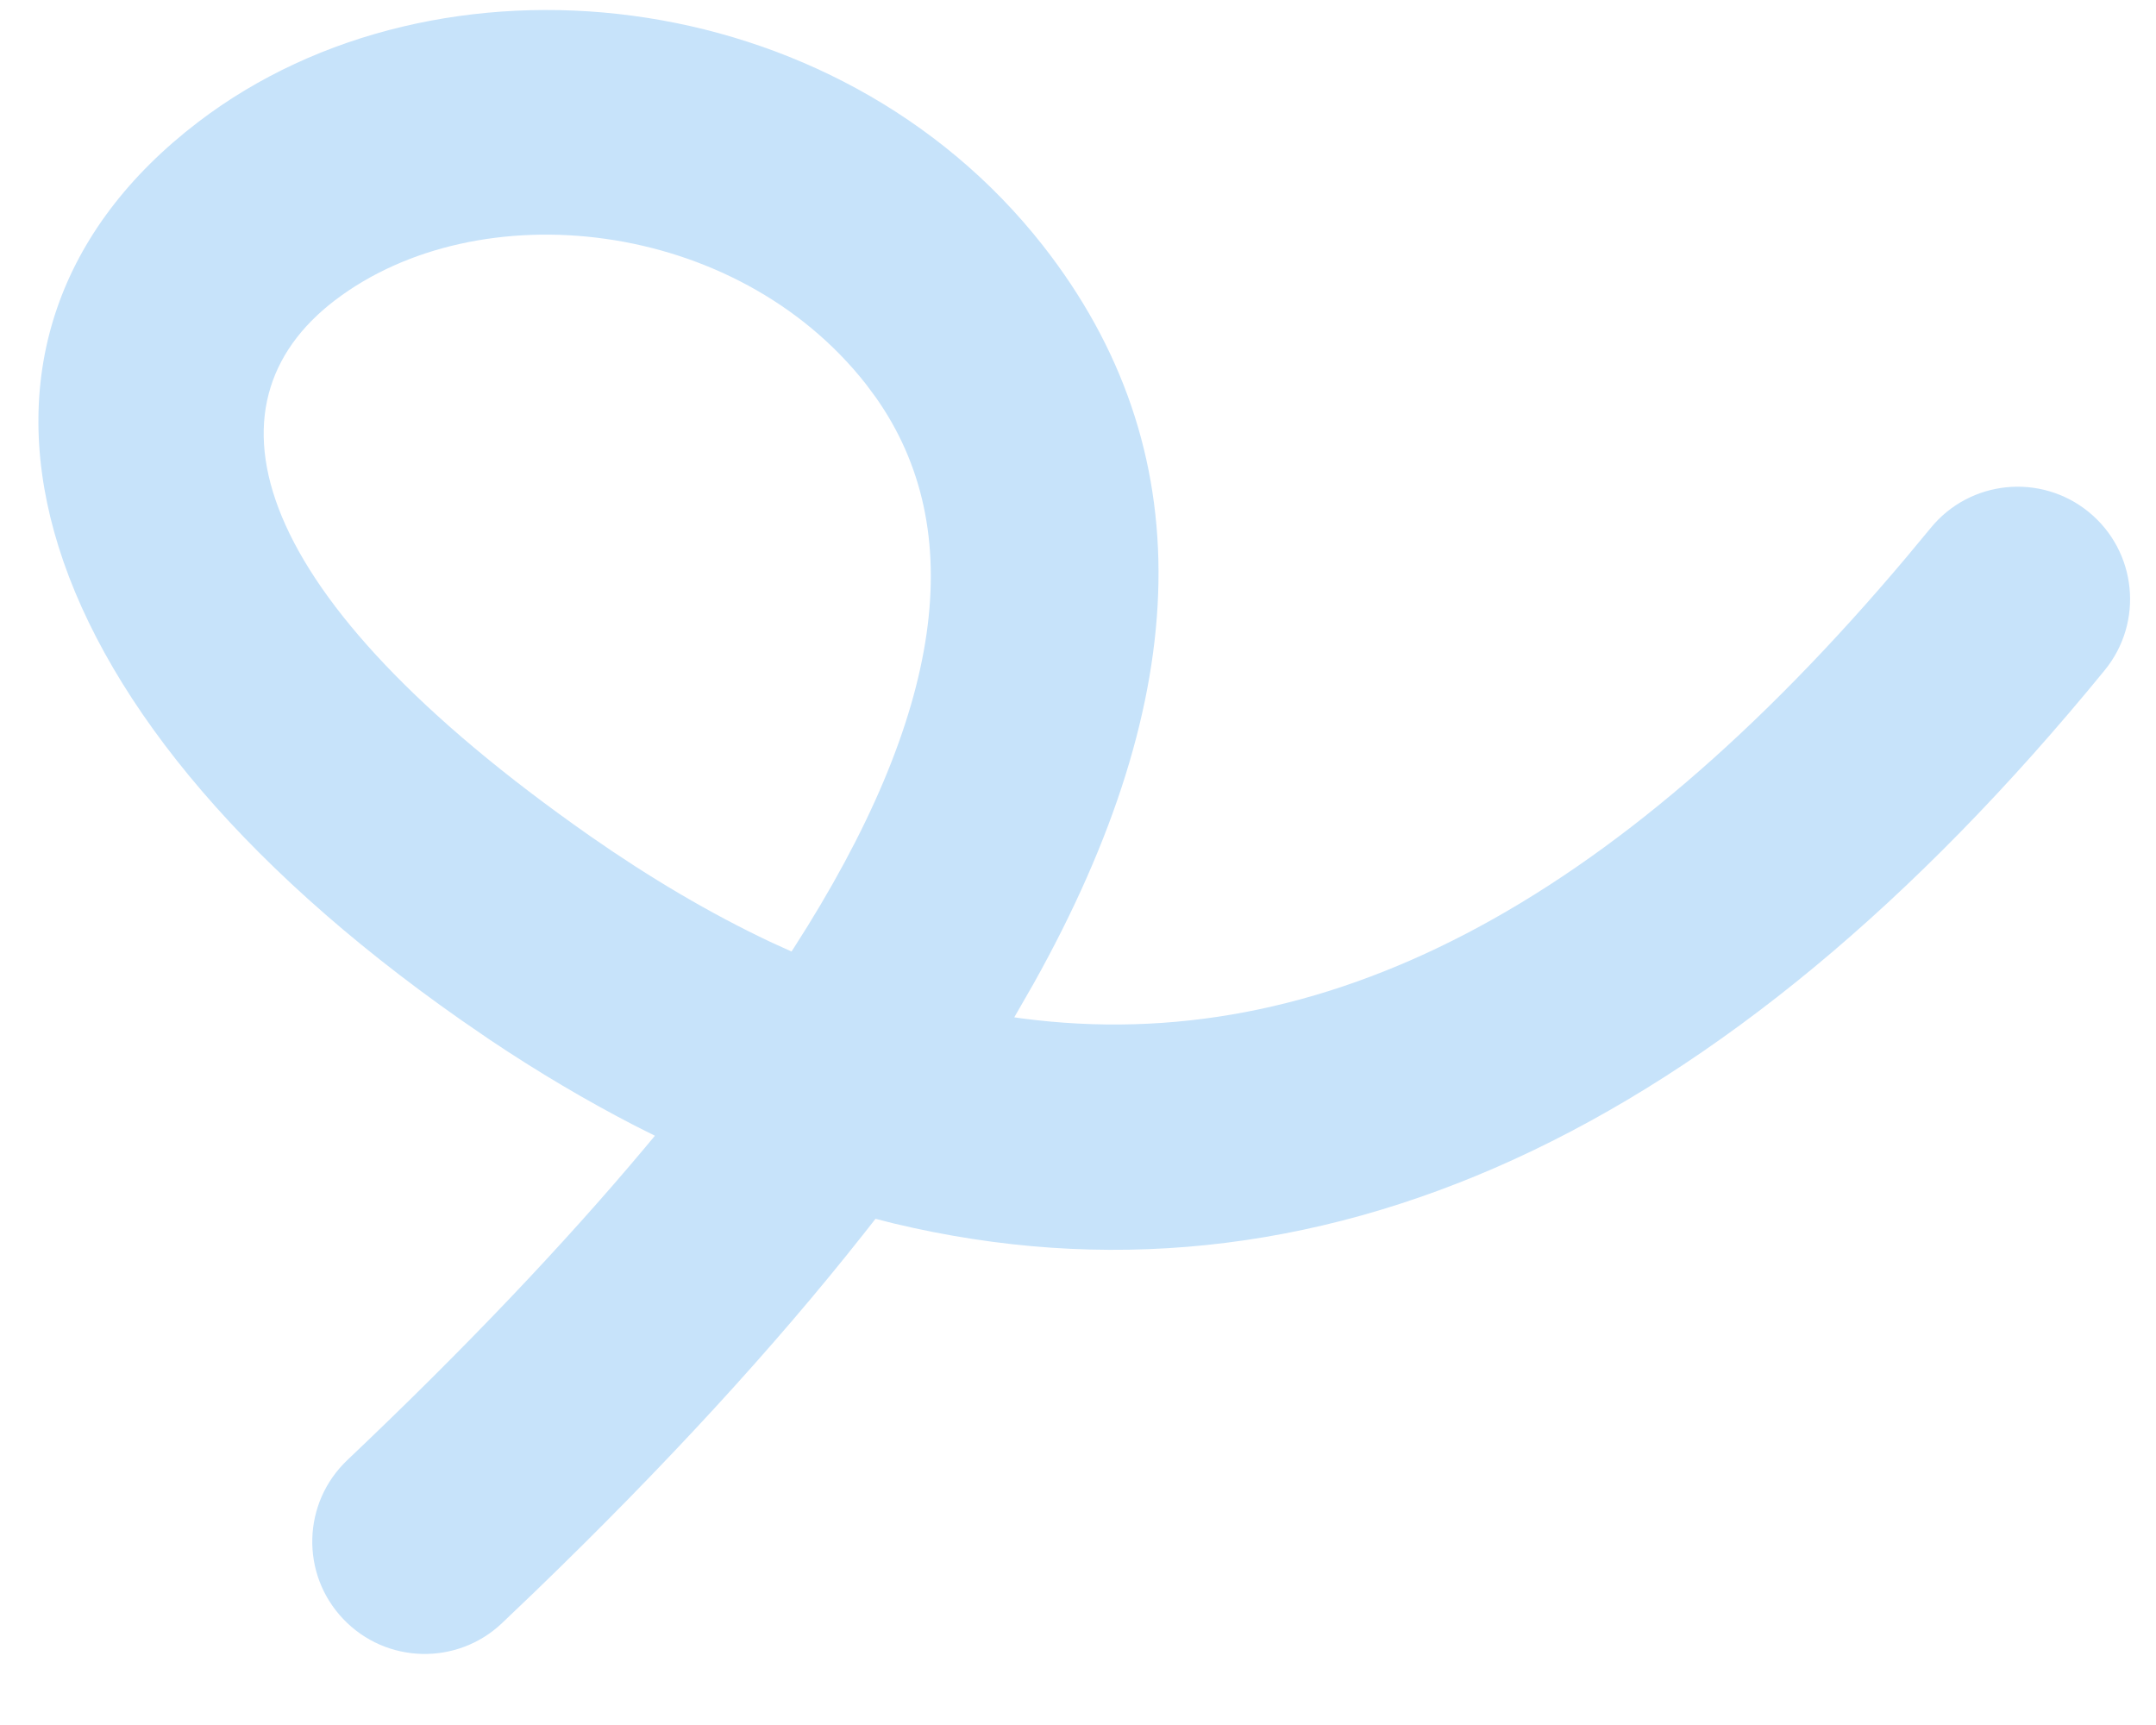<svg width="25" height="20" viewBox="0 0 25 20" fill="none" xmlns="http://www.w3.org/2000/svg">
<path fill-rule="evenodd" clip-rule="evenodd" d="M3.979 18.77C4.474 19.292 5.299 19.314 5.821 18.819L6.201 18.456C7.701 17.008 8.975 15.624 10.016 14.304L10.152 14.131L10.364 14.185C15.237 15.351 19.986 13.177 24.405 7.771C24.861 7.213 24.778 6.393 24.221 5.937C23.663 5.482 22.842 5.564 22.387 6.122L22.103 6.464C18.696 10.508 15.329 12.264 11.852 11.808L11.761 11.795L11.986 11.403C13.856 8.058 13.938 5.201 12.094 2.848C9.684 -0.224 5.08 -0.71 2.299 1.414C-0.957 3.901 0.088 8.145 5.345 11.825L5.681 12.056C6.241 12.431 6.801 12.762 7.359 13.05L7.594 13.168L7.474 13.312C6.533 14.434 5.387 15.639 4.028 16.928C3.505 17.424 3.483 18.248 3.979 18.77ZM8.927 10.918C8.237 10.591 7.542 10.182 6.839 9.691C2.843 6.893 2.301 4.692 3.881 3.484C5.548 2.211 8.529 2.526 10.043 4.456L10.155 4.607C11.234 6.136 10.964 8.259 9.203 10.994L9.178 11.032L8.927 10.918Z" fill="#C7E3FA"/>
</svg>
